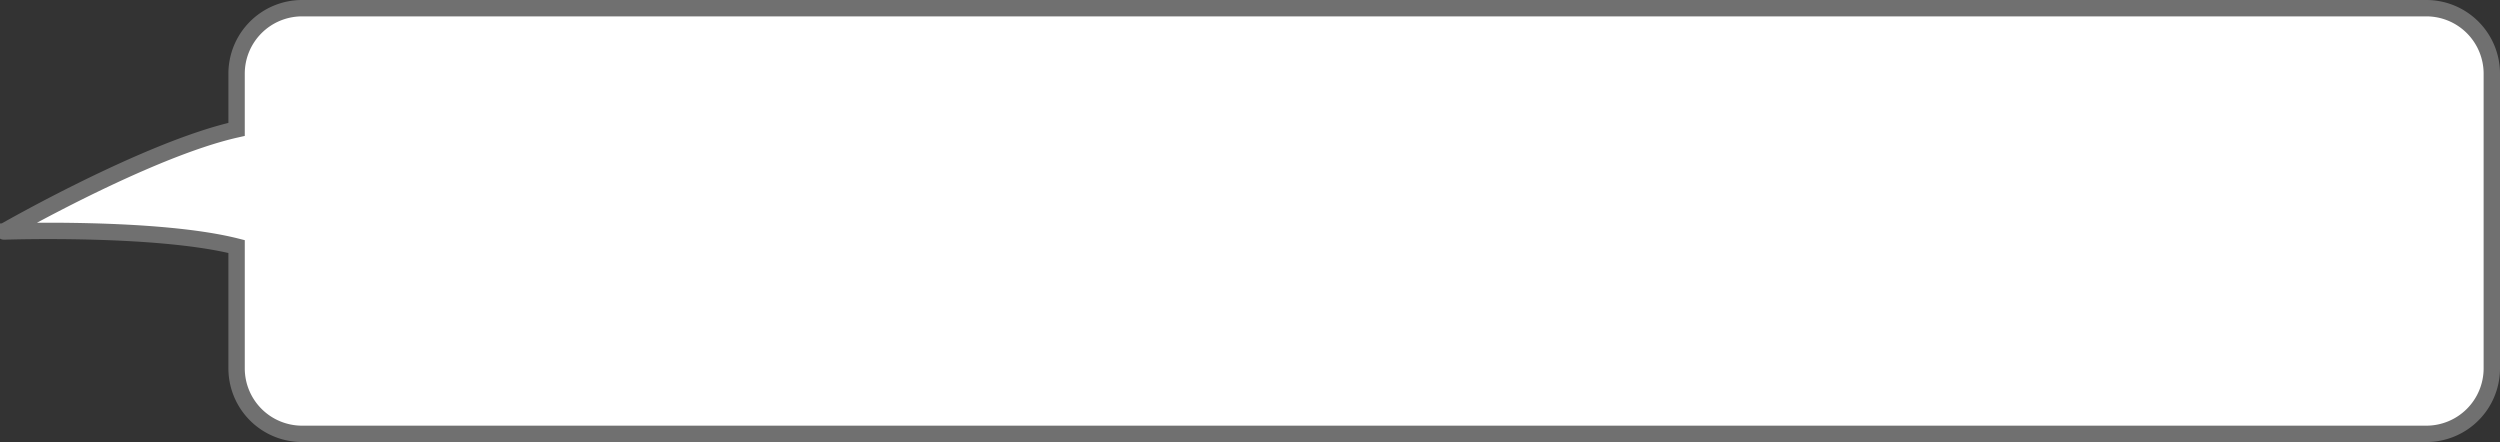 <svg xmlns="http://www.w3.org/2000/svg" width="610.803" height="108" viewBox="0 0 610.803 108">
  <rect x="0" y="0" width="610.803" height="108" fill="#333333" stroke="none"/>
  <path id="Union_1" data-name="Union 1" d="M154.525,148a16,16,0,0,1-16-16V102.237c-19.579-4.957-56.808-3.673-56.808-3.673S116.673,78.5,138.524,73.61V60a16,16,0,0,1,16-16h519a16,16,0,0,1,16,16v72a16,16,0,0,1-16,16Z" transform="translate(-80.721 -42)" fill="#fff" stroke="#707070" stroke-width="4"/>
</svg>
